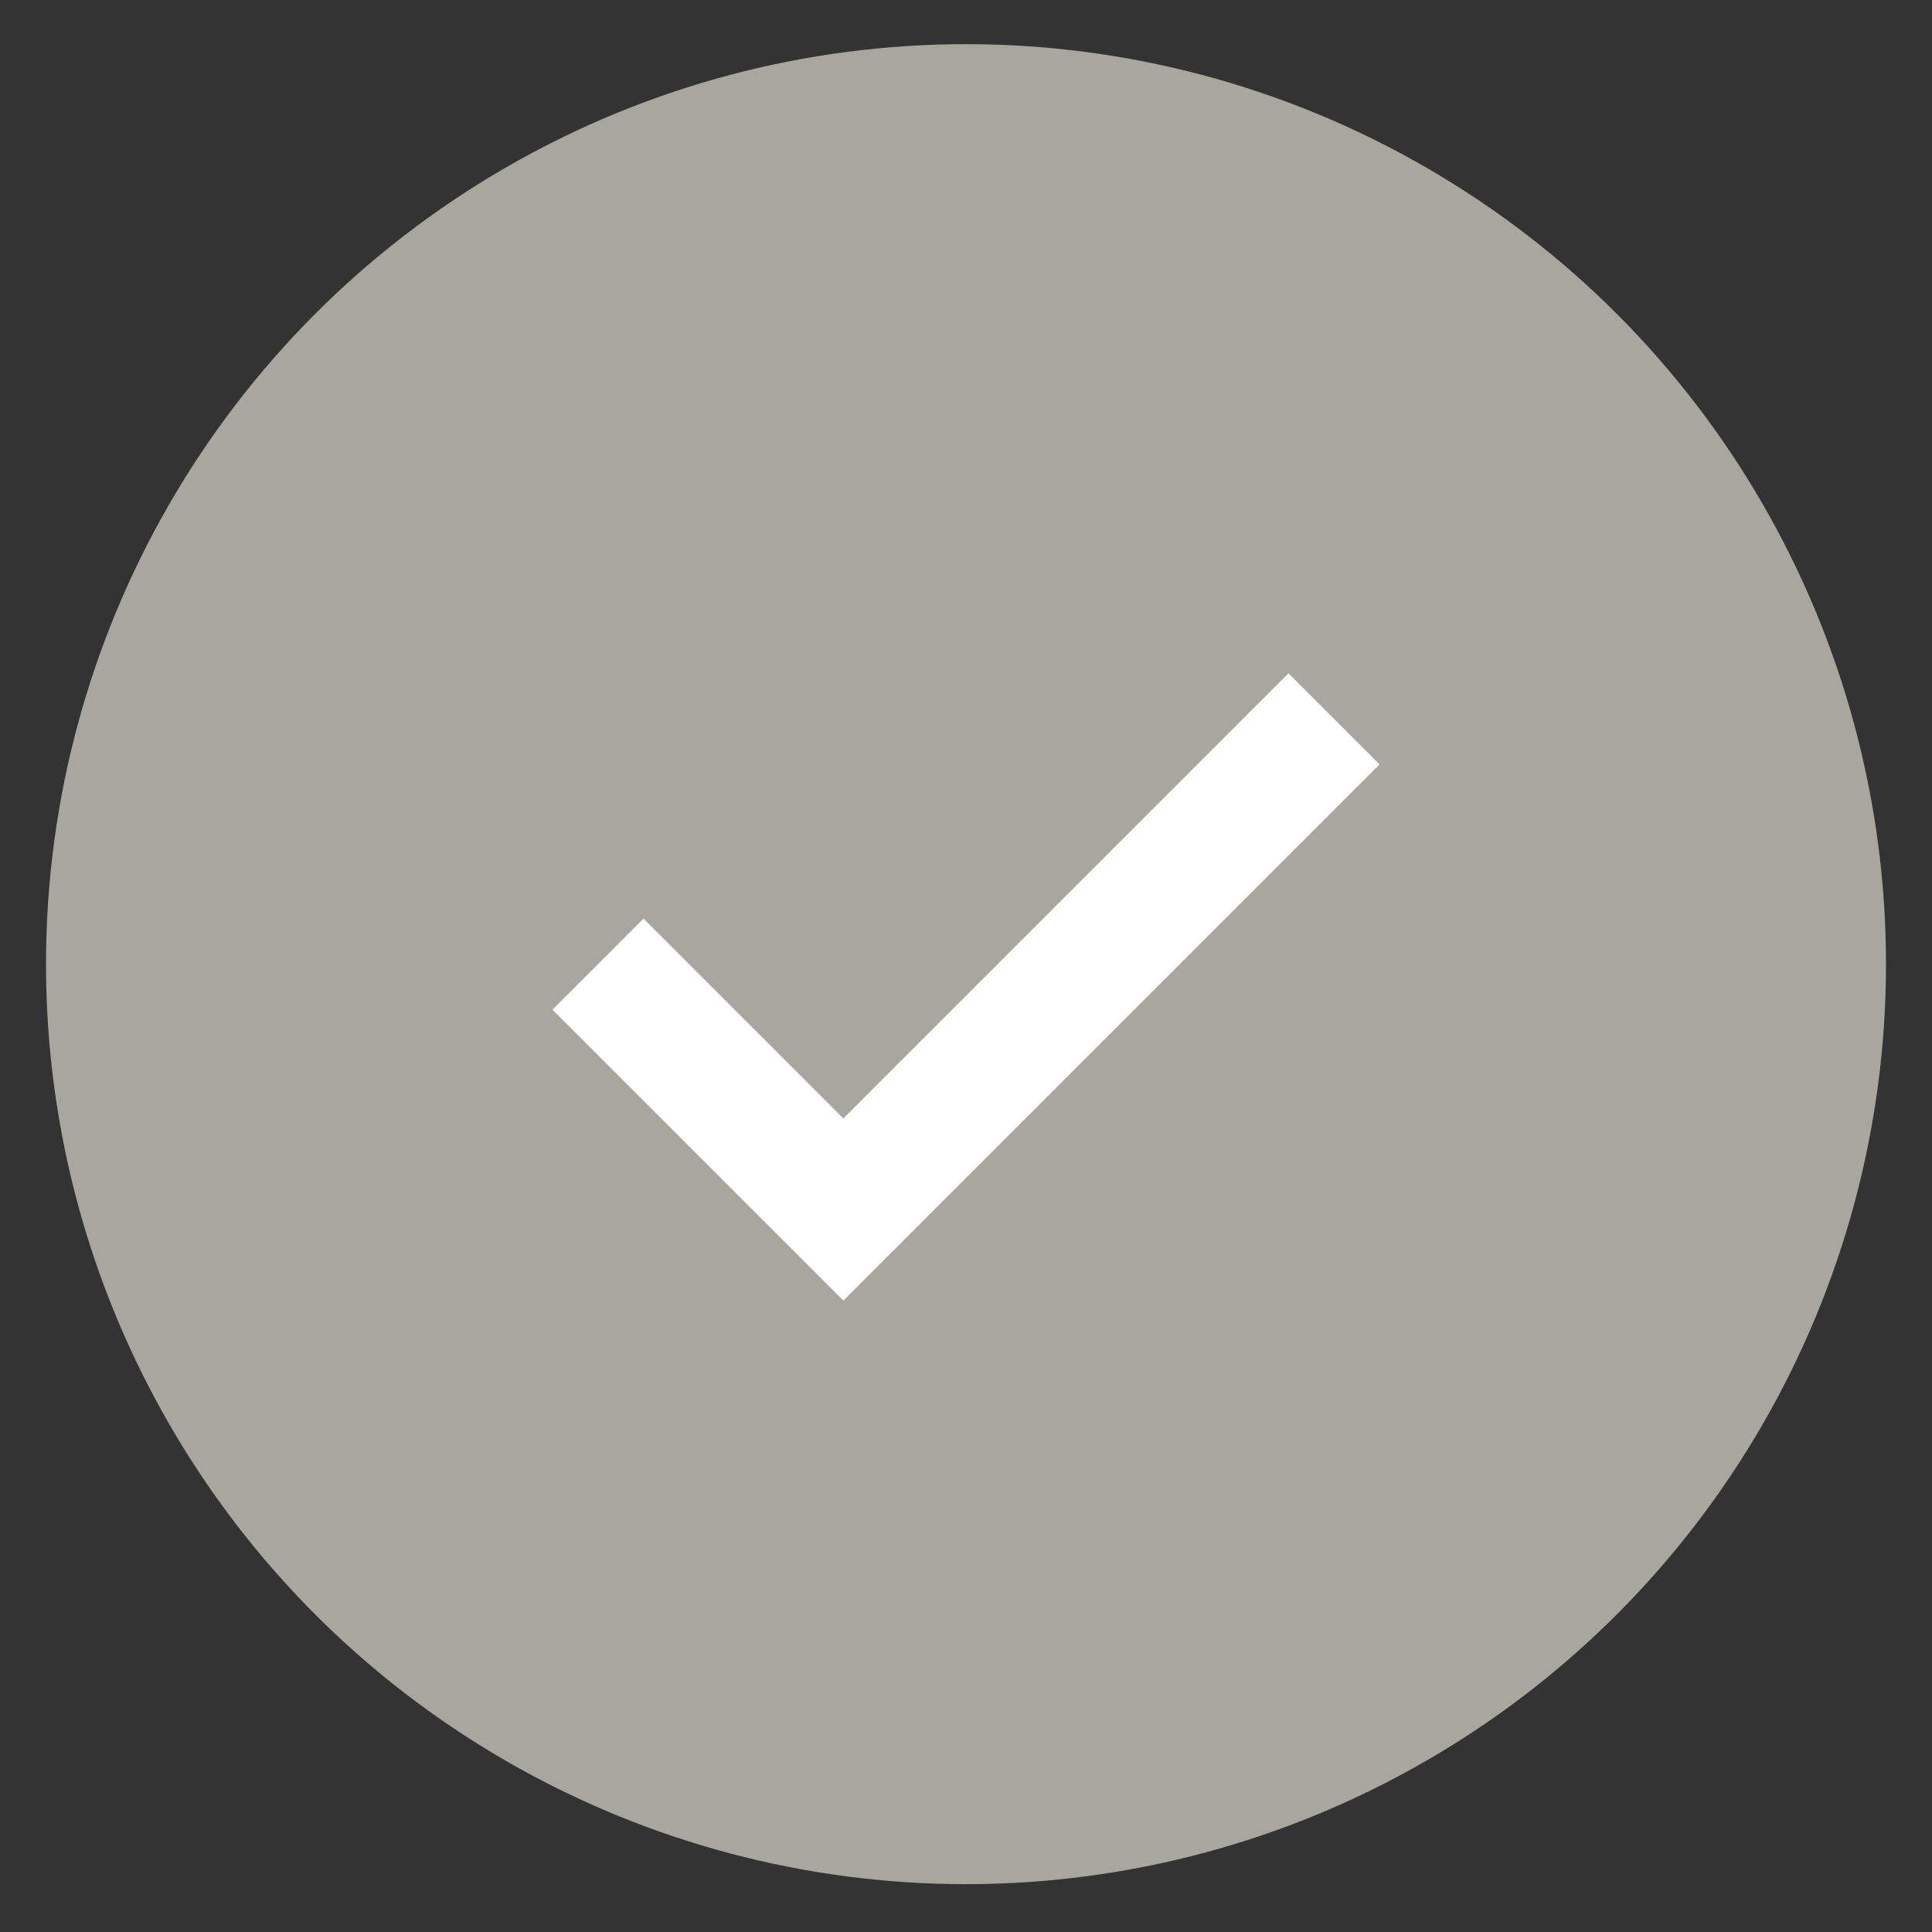 <svg xmlns="http://www.w3.org/2000/svg" fill="none" viewBox="0 0 21 21" height="21" width="21">
<rect x="0" y="0" width="21" height="21" fill="#333333" stroke="none"/>
<circle fill="#A7A7A0" r="10" cy="10.48" cx="10.5"></circle>
<path stroke-width="1.4" stroke="white" d="M6.5 10.48L9.167 13.147L14.5 7.814"></path>
</svg>
